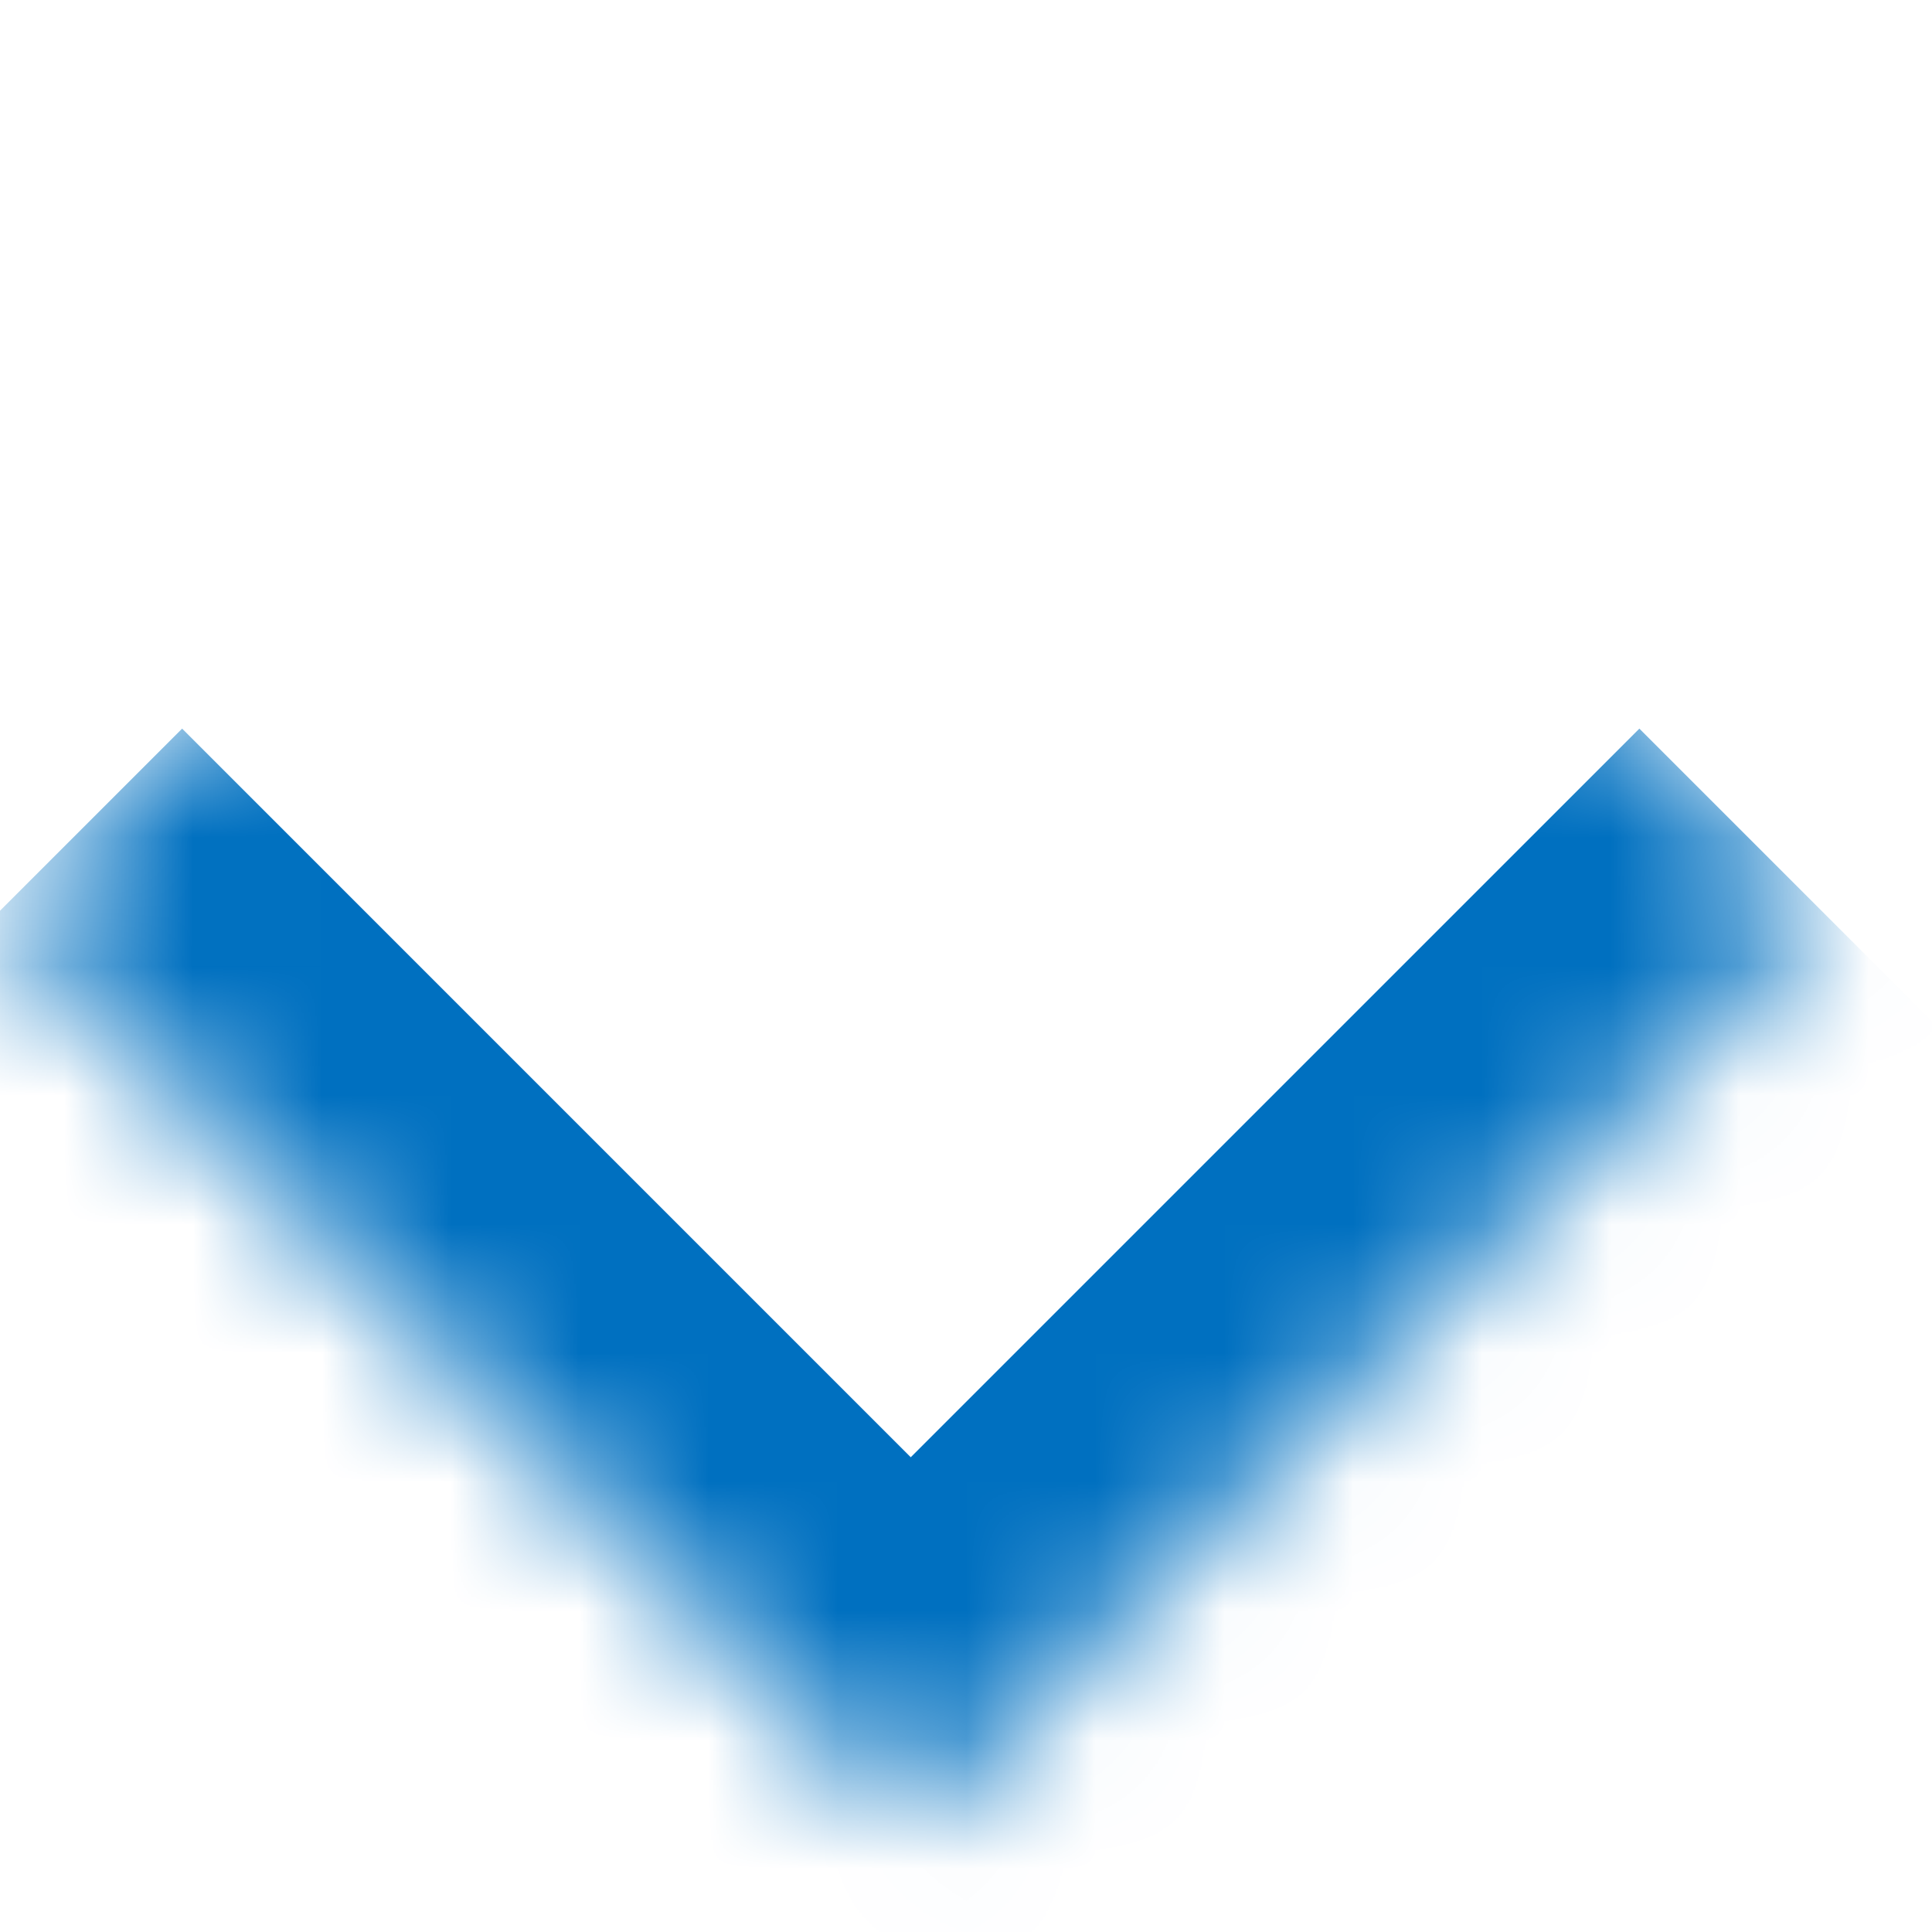 <svg width="15" height="15" viewBox="0 0 15 15" fill="none" xmlns="http://www.w3.org/2000/svg">
<mask id="path-1-inside-1_424_3330" fill="white">
<path d="M0 7.071L7.071 -2.2769e-05L14.142 7.071L7.071 14.142L0 7.071Z"/>
</mask>
<path d="M7.071 14.142L5.657 15.556L7.071 16.971L8.485 15.556L7.071 14.142ZM12.728 5.657L5.657 12.728L8.485 15.556L15.556 8.485L12.728 5.657ZM8.485 12.728L1.414 5.657L-1.414 8.485L5.657 15.556L8.485 12.728Z" fill="#0070C0" mask="url(#path-1-inside-1_424_3330)"/>
</svg>
